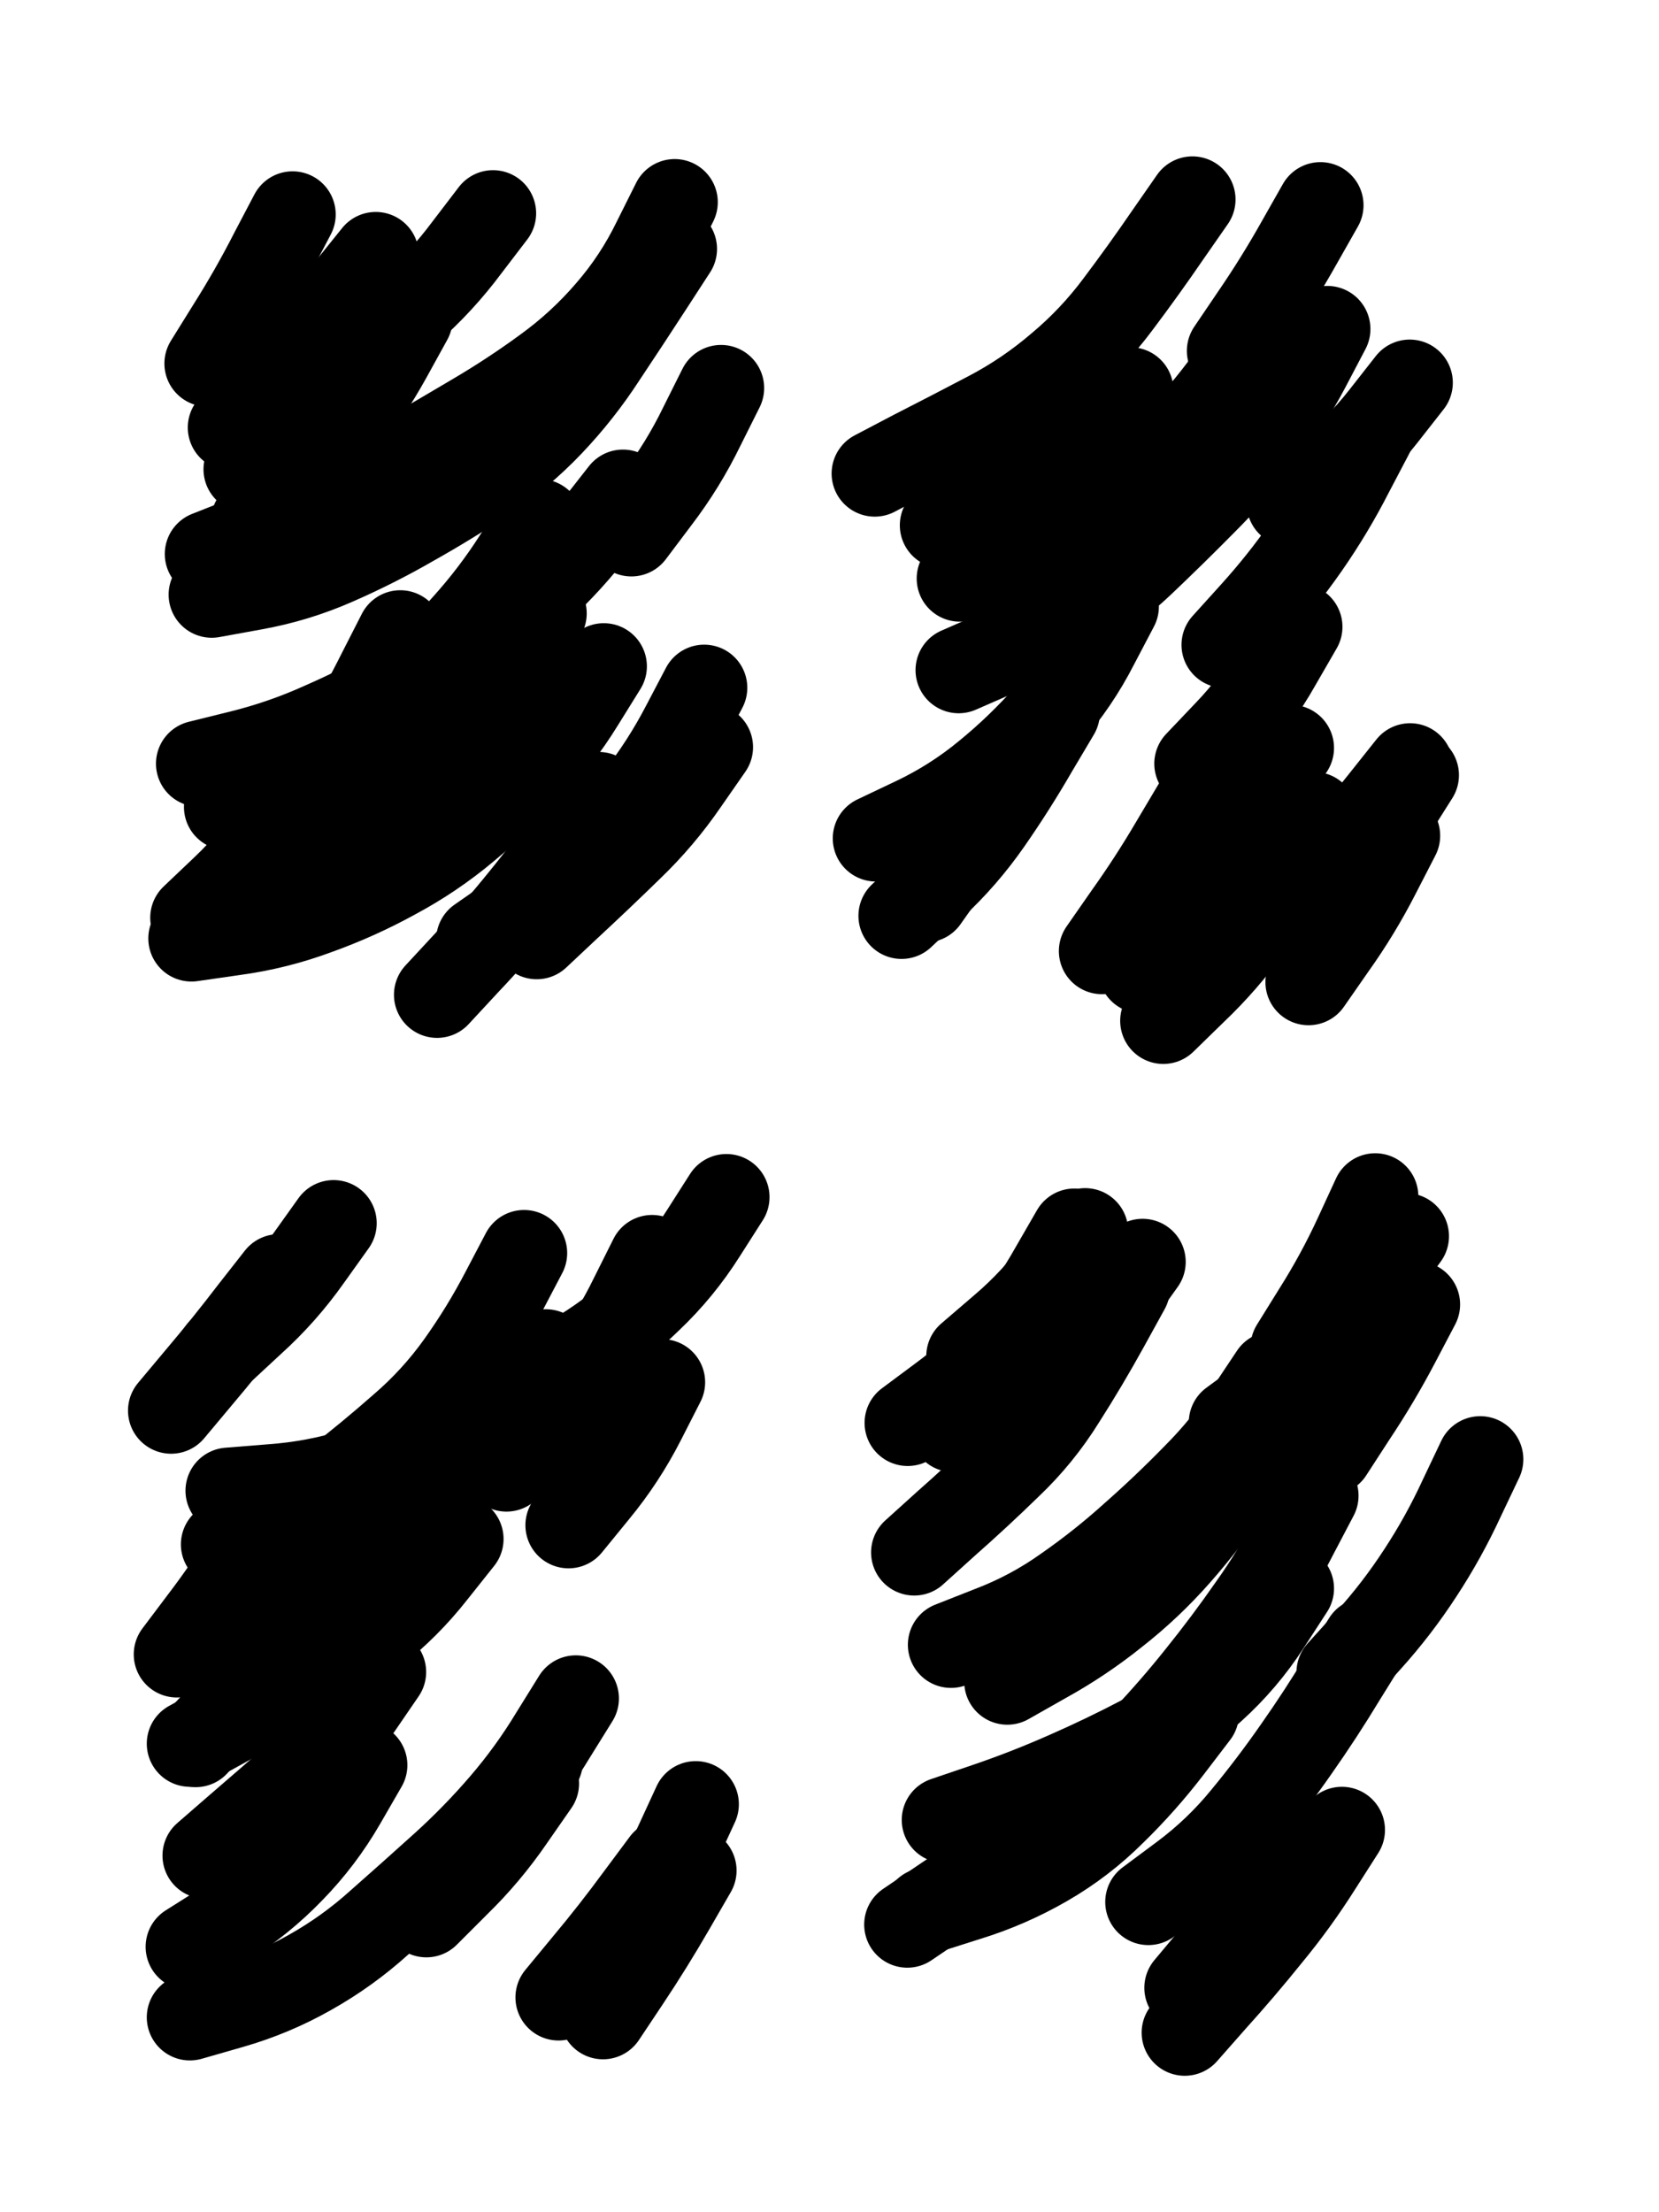<svg xmlns="http://www.w3.org/2000/svg" viewBox="0 0 4329 5772"><title>Infinite Scribble #270</title><defs><filter id="piece_270_3_4_filter" x="-100" y="-100" width="4529" height="5972" filterUnits="userSpaceOnUse"><feTurbulence result="lineShape_distorted_turbulence" type="turbulence" baseFrequency="22222e-6" numOctaves="3"/><feGaussianBlur in="lineShape_distorted_turbulence" result="lineShape_distorted_turbulence_smoothed" stdDeviation="18000e-3"/><feDisplacementMap in="SourceGraphic" in2="lineShape_distorted_turbulence_smoothed" result="lineShape_distorted_results_shifted" scale="9000e-2" xChannelSelector="R" yChannelSelector="G"/><feOffset in="lineShape_distorted_results_shifted" result="lineShape_distorted" dx="-2250e-2" dy="-2250e-2"/><feGaussianBlur in="lineShape_distorted" result="lineShape_1" stdDeviation="11250e-3"/><feColorMatrix in="lineShape_1" result="lineShape" type="matrix" values="1 0 0 0 0  0 1 0 0 0  0 0 1 0 0  0 0 0 13500e-3 -6750e-3"/><feGaussianBlur in="lineShape" result="shrank_blurred" stdDeviation="12500e-3"/><feColorMatrix in="shrank_blurred" result="shrank" type="matrix" values="1 0 0 0 0 0 1 0 0 0 0 0 1 0 0 0 0 0 10875e-3 -7000e-3"/><feColorMatrix in="lineShape" result="border_filled" type="matrix" values="0.5 0 0 0 -0.15  0 0.5 0 0 -0.15  0 0 0.5 0 -0.15  0 0 0 1 0"/><feComposite in="border_filled" in2="shrank" result="border" operator="out"/><feColorMatrix in="lineShape" result="adjustedColor" type="matrix" values="0.95 0 0 0 -0.05  0 0.95 0 0 -0.05  0 0 0.95 0 -0.05  0 0 0 1 0"/><feMorphology in="lineShape" result="frost1_shrink" operator="erode" radius="22500e-3"/><feColorMatrix in="frost1_shrink" result="frost1" type="matrix" values="2 0 0 0 0.05  0 2 0 0 0.05  0 0 2 0 0.05  0 0 0 0.5 0"/><feMorphology in="lineShape" result="frost2_shrink" operator="erode" radius="67500e-3"/><feColorMatrix in="frost2_shrink" result="frost2" type="matrix" values="2 0 0 0 0.35  0 2 0 0 0.35  0 0 2 0 0.35  0 0 0 0.5 0"/><feMerge result="shapes_linestyle_colors"><feMergeNode in="frost1"/><feMergeNode in="frost2"/></feMerge><feTurbulence result="shapes_linestyle_linestyle_turbulence" type="turbulence" baseFrequency="133e-3" numOctaves="2"/><feDisplacementMap in="shapes_linestyle_colors" in2="shapes_linestyle_linestyle_turbulence" result="frost" scale="-150000e-3" xChannelSelector="R" yChannelSelector="G"/><feMerge result="shapes_linestyle"><feMergeNode in="adjustedColor"/><feMergeNode in="frost"/></feMerge><feComposite in="shapes_linestyle" in2="shrank" result="shapes_linestyle_cropped" operator="atop"/><feComposite in="border" in2="shapes_linestyle_cropped" result="shapes" operator="over"/></filter><filter id="piece_270_3_4_shadow" x="-100" y="-100" width="4529" height="5972" filterUnits="userSpaceOnUse"><feColorMatrix in="SourceGraphic" result="result_blackened" type="matrix" values="0 0 0 0 0  0 0 0 0 0  0 0 0 0 0  0 0 0 0.8 0"/><feGaussianBlur in="result_blackened" result="result_blurred" stdDeviation="67500e-3"/><feComposite in="SourceGraphic" in2="result_blurred" result="result" operator="over"/></filter><filter id="piece_270_3_4_overall" x="-100" y="-100" width="4529" height="5972" filterUnits="userSpaceOnUse"><feTurbulence result="background_texture_bumps" type="fractalNoise" baseFrequency="47e-3" numOctaves="3"/><feDiffuseLighting in="background_texture_bumps" result="background_texture" surfaceScale="1" diffuseConstant="2" lighting-color="#555"><feDistantLight azimuth="225" elevation="20"/></feDiffuseLighting><feMorphology in="SourceGraphic" result="background_glow_1_thicken" operator="dilate" radius="42400e-3"/><feColorMatrix in="background_glow_1_thicken" result="background_glow_1_thicken_colored" type="matrix" values="1 0 0 0 -0.2  0 1 0 0 -0.2  0 0 1 0 -0.2  0 0 0 0.8 0"/><feGaussianBlur in="background_glow_1_thicken_colored" result="background_glow_1" stdDeviation="424000e-3"/><feMorphology in="SourceGraphic" result="background_glow_2_thicken" operator="dilate" radius="31800e-3"/><feColorMatrix in="background_glow_2_thicken" result="background_glow_2_thicken_colored" type="matrix" values="0 0 0 0 0  0 0 0 0 0  0 0 0 0 0  0 0 0 1 0"/><feGaussianBlur in="background_glow_2_thicken_colored" result="background_glow_2" stdDeviation="42400e-3"/><feComposite in="background_glow_1" in2="background_glow_2" result="background_glow" operator="out"/><feBlend in="background_glow" in2="background_texture" result="background_merged" mode="lighten"/><feColorMatrix in="background_merged" result="background" type="matrix" values="0.2 0 0 0 0  0 0.2 0 0 0  0 0 0.2 0 0  0 0 0 1 0"/></filter><clipPath id="piece_270_3_4_clip"><rect x="0" y="0" width="4329" height="5772"/></clipPath><g id="layer_5" filter="url(#piece_270_3_4_filter)" stroke-width="225" stroke-linecap="round" fill="none"><path d="M 1783 550 Q 1783 550 1733 650 Q 1684 751 1611 835 Q 1538 920 1447 986 Q 1357 1052 1260 1109 Q 1164 1166 1067 1222 Q 971 1279 872 1332 Q 774 1386 669 1427 L 565 1468 M 1598 1761 Q 1598 1761 1539 1856 Q 1480 1952 1402 2032 Q 1324 2112 1238 2184 Q 1152 2256 1053 2309 Q 955 2363 849 2401 Q 744 2440 633 2455 L 522 2471 M 786 582 Q 786 582 734 681 Q 683 781 623 876 L 564 971 M 1067 1675 Q 1067 1675 1016 1775 Q 966 1875 908 1971 L 850 2067 M 1904 1035 Q 1904 1035 1854 1135 Q 1805 1236 1737 1325 L 1670 1414" stroke="hsl(159,100%,48%)"/><path d="M 3134 543 Q 3134 543 3070 635 Q 3007 727 2940 816 Q 2873 906 2787 978 Q 2702 1051 2603 1103 Q 2504 1155 2404 1206 L 2305 1258 M 2934 1605 Q 2934 1605 2882 1704 Q 2831 1804 2757 1888 Q 2683 1972 2596 2043 Q 2510 2114 2409 2162 L 2308 2210 M 3309 899 Q 3309 899 3244 990 Q 3180 1082 3103 1163 L 3026 1244 M 3413 1658 Q 3413 1658 3357 1755 Q 3302 1853 3224 1934 L 3147 2015 M 3451 2149 Q 3451 2149 3400 2249 Q 3349 2349 3284 2440 Q 3219 2531 3138 2608 L 3058 2686" stroke="hsl(226,100%,56%)"/><path d="M 1525 4454 Q 1525 4454 1466 4549 Q 1408 4645 1335 4730 Q 1262 4815 1179 4890 Q 1096 4965 1012 5039 Q 929 5114 831 5169 Q 734 5224 626 5255 L 518 5286 M 1918 3146 Q 1918 3146 1858 3240 Q 1798 3335 1717 3412 Q 1637 3490 1542 3549 Q 1447 3609 1350 3665 Q 1253 3721 1155 3775 Q 1057 3829 950 3862 Q 843 3895 731 3903 L 619 3912 M 817 4227 Q 817 4227 751 4318 Q 686 4409 609 4491 L 533 4573 M 1832 4903 Q 1832 4903 1776 5000 Q 1720 5097 1658 5190 L 1596 5283" stroke="hsl(107,100%,47%)"/><path d="M 3344 3609 Q 3344 3609 3282 3702 Q 3220 3796 3141 3875 Q 3063 3955 2979 4029 Q 2896 4104 2804 4168 Q 2713 4233 2608 4273 L 2504 4314 M 3143 4494 Q 3143 4494 3075 4583 Q 3007 4672 2927 4750 Q 2848 4829 2751 4885 Q 2654 4941 2547 4974 L 2440 5008 M 2826 3236 Q 2826 3236 2770 3333 Q 2715 3431 2643 3516 Q 2571 3602 2481 3668 L 2391 3735 M 3885 3830 Q 3885 3830 3837 3931 Q 3790 4033 3729 4126 Q 3668 4220 3593 4303 L 3518 4386 M 3524 4797 Q 3524 4797 3464 4891 Q 3404 4986 3333 5072 Q 3263 5159 3188 5242 L 3114 5326" stroke="hsl(199,100%,48%)"/></g><g id="layer_4" filter="url(#piece_270_3_4_filter)" stroke-width="225" stroke-linecap="round" fill="none"><path d="M 1309 579 Q 1309 579 1241 668 Q 1174 758 1090 832 Q 1007 907 916 972 Q 825 1037 725 1087 L 625 1138 M 1585 2097 Q 1585 2097 1521 2189 Q 1457 2281 1386 2368 Q 1316 2455 1239 2536 L 1163 2618 M 1781 672 Q 1781 672 1720 766 Q 1659 860 1597 953 Q 1536 1047 1459 1128 Q 1382 1209 1289 1271 Q 1196 1333 1098 1388 Q 1001 1444 898 1489 Q 796 1534 685 1554 L 575 1574 M 931 1886 Q 931 1886 871 1981 Q 812 2076 750 2169 Q 689 2263 608 2340 L 527 2417" stroke="hsl(115,100%,51%)"/><path d="M 2780 1882 Q 2780 1882 2723 1978 Q 2667 2075 2603 2167 Q 2539 2259 2457 2335 L 2375 2412 M 2747 1035 Q 2747 1035 2691 1132 Q 2635 1229 2559 1311 L 2483 1393 M 3599 1156 Q 3599 1156 3547 1255 Q 3496 1355 3432 1447 Q 3368 1539 3293 1622 L 3218 1705 M 3668 2203 Q 3668 2203 3617 2302 Q 3566 2402 3501 2493 L 3437 2585 M 3468 558 Q 3468 558 3413 655 Q 3358 753 3295 845 L 3232 938 M 3141 2128 Q 3141 2128 3084 2224 Q 3027 2321 2962 2412 L 2898 2504" stroke="hsl(202,100%,51%)"/><path d="M 1756 4882 Q 1756 4882 1689 4972 Q 1623 5062 1551 5148 L 1480 5234 M 1022 4385 Q 1022 4385 959 4477 Q 896 4570 812 4644 Q 728 4718 643 4791 L 559 4864 M 1390 3292 Q 1390 3292 1338 3391 Q 1286 3491 1221 3582 Q 1156 3673 1071 3746 Q 987 3820 898 3889 Q 810 3958 708 4005 L 607 4052 M 893 3214 Q 893 3214 828 3305 Q 763 3397 680 3472 L 598 3548 M 1750 3629 Q 1750 3629 1699 3729 Q 1648 3829 1577 3915 L 1506 4002" stroke="hsl(74,100%,50%)"/><path d="M 2963 3384 Q 2963 3384 2909 3482 Q 2855 3580 2795 3674 Q 2736 3769 2655 3846 Q 2575 3924 2491 3998 L 2408 4073 M 3455 3925 Q 3455 3925 3403 4024 Q 3352 4124 3287 4215 Q 3223 4307 3153 4394 Q 3083 4482 3006 4563 Q 2930 4645 2843 4716 Q 2757 4787 2666 4853 Q 2576 4919 2483 4981 L 2390 5044 M 3393 4854 Q 3393 4854 3329 4946 Q 3265 5038 3193 5123 L 3121 5209 M 3611 3144 Q 3611 3144 3564 3246 Q 3517 3348 3457 3443 L 3398 3538" stroke="hsl(171,100%,44%)"/></g><g id="layer_3" filter="url(#piece_270_3_4_filter)" stroke-width="225" stroke-linecap="round" fill="none"><path d="M 1648 1308 Q 1648 1308 1579 1396 Q 1511 1485 1429 1561 Q 1347 1638 1253 1699 Q 1160 1760 1062 1815 Q 965 1870 862 1915 Q 760 1961 651 1988 L 542 2015 M 1003 688 Q 1003 688 933 775 Q 864 863 779 936 L 695 1010 M 1860 1817 Q 1860 1817 1808 1916 Q 1756 2016 1687 2104 Q 1619 2193 1538 2270 Q 1457 2348 1365 2411 L 1273 2475" stroke="hsl(78,100%,54%)"/><path d="M 3702 2022 Q 3702 2022 3632 2110 Q 3563 2198 3481 2274 Q 3399 2351 3302 2406 Q 3205 2462 3103 2508 L 3001 2554 M 2972 1041 Q 2972 1041 2913 1136 Q 2855 1232 2782 1317 Q 2710 1403 2618 1467 L 2527 1532 M 3701 1021 Q 3701 1021 3632 1109 Q 3563 1197 3475 1266 L 3388 1336 M 2683 1995 Q 2683 1995 2625 2090 Q 2567 2186 2502 2277 L 2437 2369" stroke="hsl(177,100%,47%)"/><path d="M 1447 3551 Q 1447 3551 1381 3642 Q 1316 3733 1243 3817 Q 1170 3902 1087 3977 Q 1005 4053 910 4113 Q 816 4173 709 4207 L 603 4242 M 973 4628 Q 973 4628 917 4725 Q 861 4822 783 4902 Q 705 4983 610 5042 L 515 5102 M 750 3355 Q 750 3355 681 3443 Q 613 3532 541 3617 L 469 3703 M 1838 4730 Q 1838 4730 1791 4832 Q 1744 4934 1686 5030 L 1629 5126" stroke="hsl(52,100%,52%)"/><path d="M 3391 4167 Q 3391 4167 3330 4261 Q 3269 4355 3186 4430 Q 3104 4506 3004 4557 Q 2905 4609 2802 4654 Q 2700 4699 2594 4735 L 2488 4771 M 3691 3248 Q 3691 3248 3625 3338 Q 3559 3429 3488 3515 Q 3417 3602 3327 3668 L 3237 3734 M 2854 3235 Q 2854 3235 2788 3325 Q 2722 3416 2637 3488 L 2552 3561" stroke="hsl(123,100%,47%)"/></g><g id="layer_2" filter="url(#piece_270_3_4_filter)" stroke-width="225" stroke-linecap="round" fill="none"><path d="M 1431 1385 Q 1431 1385 1370 1479 Q 1310 1573 1235 1656 Q 1161 1740 1076 1812 Q 991 1885 899 1949 Q 808 2014 711 2071 L 615 2128 M 959 913 Q 959 913 896 1005 Q 833 1098 749 1172 L 666 1247 M 1875 1972 Q 1875 1972 1811 2064 Q 1748 2156 1667 2234 Q 1587 2312 1505 2388 L 1423 2465" stroke="hsl(54,100%,55%)"/><path d="M 3486 881 Q 3486 881 3434 980 Q 3382 1079 3312 1166 Q 3242 1254 3163 1333 Q 3084 1413 3003 1490 Q 2922 1567 2826 1624 Q 2730 1682 2627 1726 L 2524 1771 M 3717 2045 Q 3717 2045 3657 2140 Q 3598 2235 3526 2321 L 3455 2407" stroke="hsl(132,100%,50%)"/><path d="M 736 3970 Q 736 3970 677 4065 Q 619 4161 551 4250 L 484 4339 M 1421 4676 Q 1421 4676 1357 4768 Q 1294 4860 1214 4938 L 1135 5017 M 1724 3305 Q 1724 3305 1674 3405 Q 1625 3506 1557 3595 Q 1490 3684 1417 3769 L 1344 3854" stroke="hsl(39,100%,54%)"/><path d="M 3004 3315 Q 3004 3315 2939 3406 Q 2875 3498 2791 3572 Q 2708 3647 2609 3699 L 2510 3751 M 3586 4304 Q 3586 4304 3527 4399 Q 3469 4495 3405 4586 Q 3341 4678 3270 4764 Q 3199 4851 3109 4918 L 3019 4985 M 3720 3426 Q 3720 3426 3668 3525 Q 3616 3624 3554 3717 L 3493 3811" stroke="hsl(86,100%,51%)"/></g><g id="layer_1" filter="url(#piece_270_3_4_filter)" stroke-width="225" stroke-linecap="round" fill="none"><path d="M 1441 1623 Q 1441 1623 1385 1720 Q 1330 1817 1262 1905 Q 1194 1994 1111 2069 Q 1029 2145 936 2208 Q 844 2271 740 2313 L 637 2356 M 1091 855 Q 1091 855 1037 953 Q 983 1051 913 1138 Q 844 1226 764 1304 L 685 1383" stroke="hsl(41,100%,59%)"/><path d="M 2896 1334 Q 2896 1334 2839 1430 Q 2783 1527 2714 1615 L 2645 1703 M 3391 1974 Q 3391 1974 3328 2066 Q 3266 2159 3184 2236 L 3103 2313" stroke="hsl(90,100%,56%)"/><path d="M 1224 4038 Q 1224 4038 1154 4126 Q 1085 4214 997 4283 Q 909 4353 811 4408 Q 714 4464 616 4518 L 518 4572 M 1431 4618 Q 1431 4618 1366 4709 Q 1302 4801 1221 4878 L 1141 4956" stroke="hsl(25,100%,57%)"/><path d="M 3394 3608 Q 3394 3608 3344 3708 Q 3295 3809 3232 3901 Q 3169 3994 3095 4078 Q 3021 4162 2933 4231 Q 2846 4301 2748 4355 L 2651 4410" stroke="hsl(57,100%,52%)"/></g></defs><g filter="url(#piece_270_3_4_overall)" clip-path="url(#piece_270_3_4_clip)"><use href="#layer_5"/><use href="#layer_4"/><use href="#layer_3"/><use href="#layer_2"/><use href="#layer_1"/></g><g clip-path="url(#piece_270_3_4_clip)"><use href="#layer_5" filter="url(#piece_270_3_4_shadow)"/><use href="#layer_4" filter="url(#piece_270_3_4_shadow)"/><use href="#layer_3" filter="url(#piece_270_3_4_shadow)"/><use href="#layer_2" filter="url(#piece_270_3_4_shadow)"/><use href="#layer_1" filter="url(#piece_270_3_4_shadow)"/></g></svg>